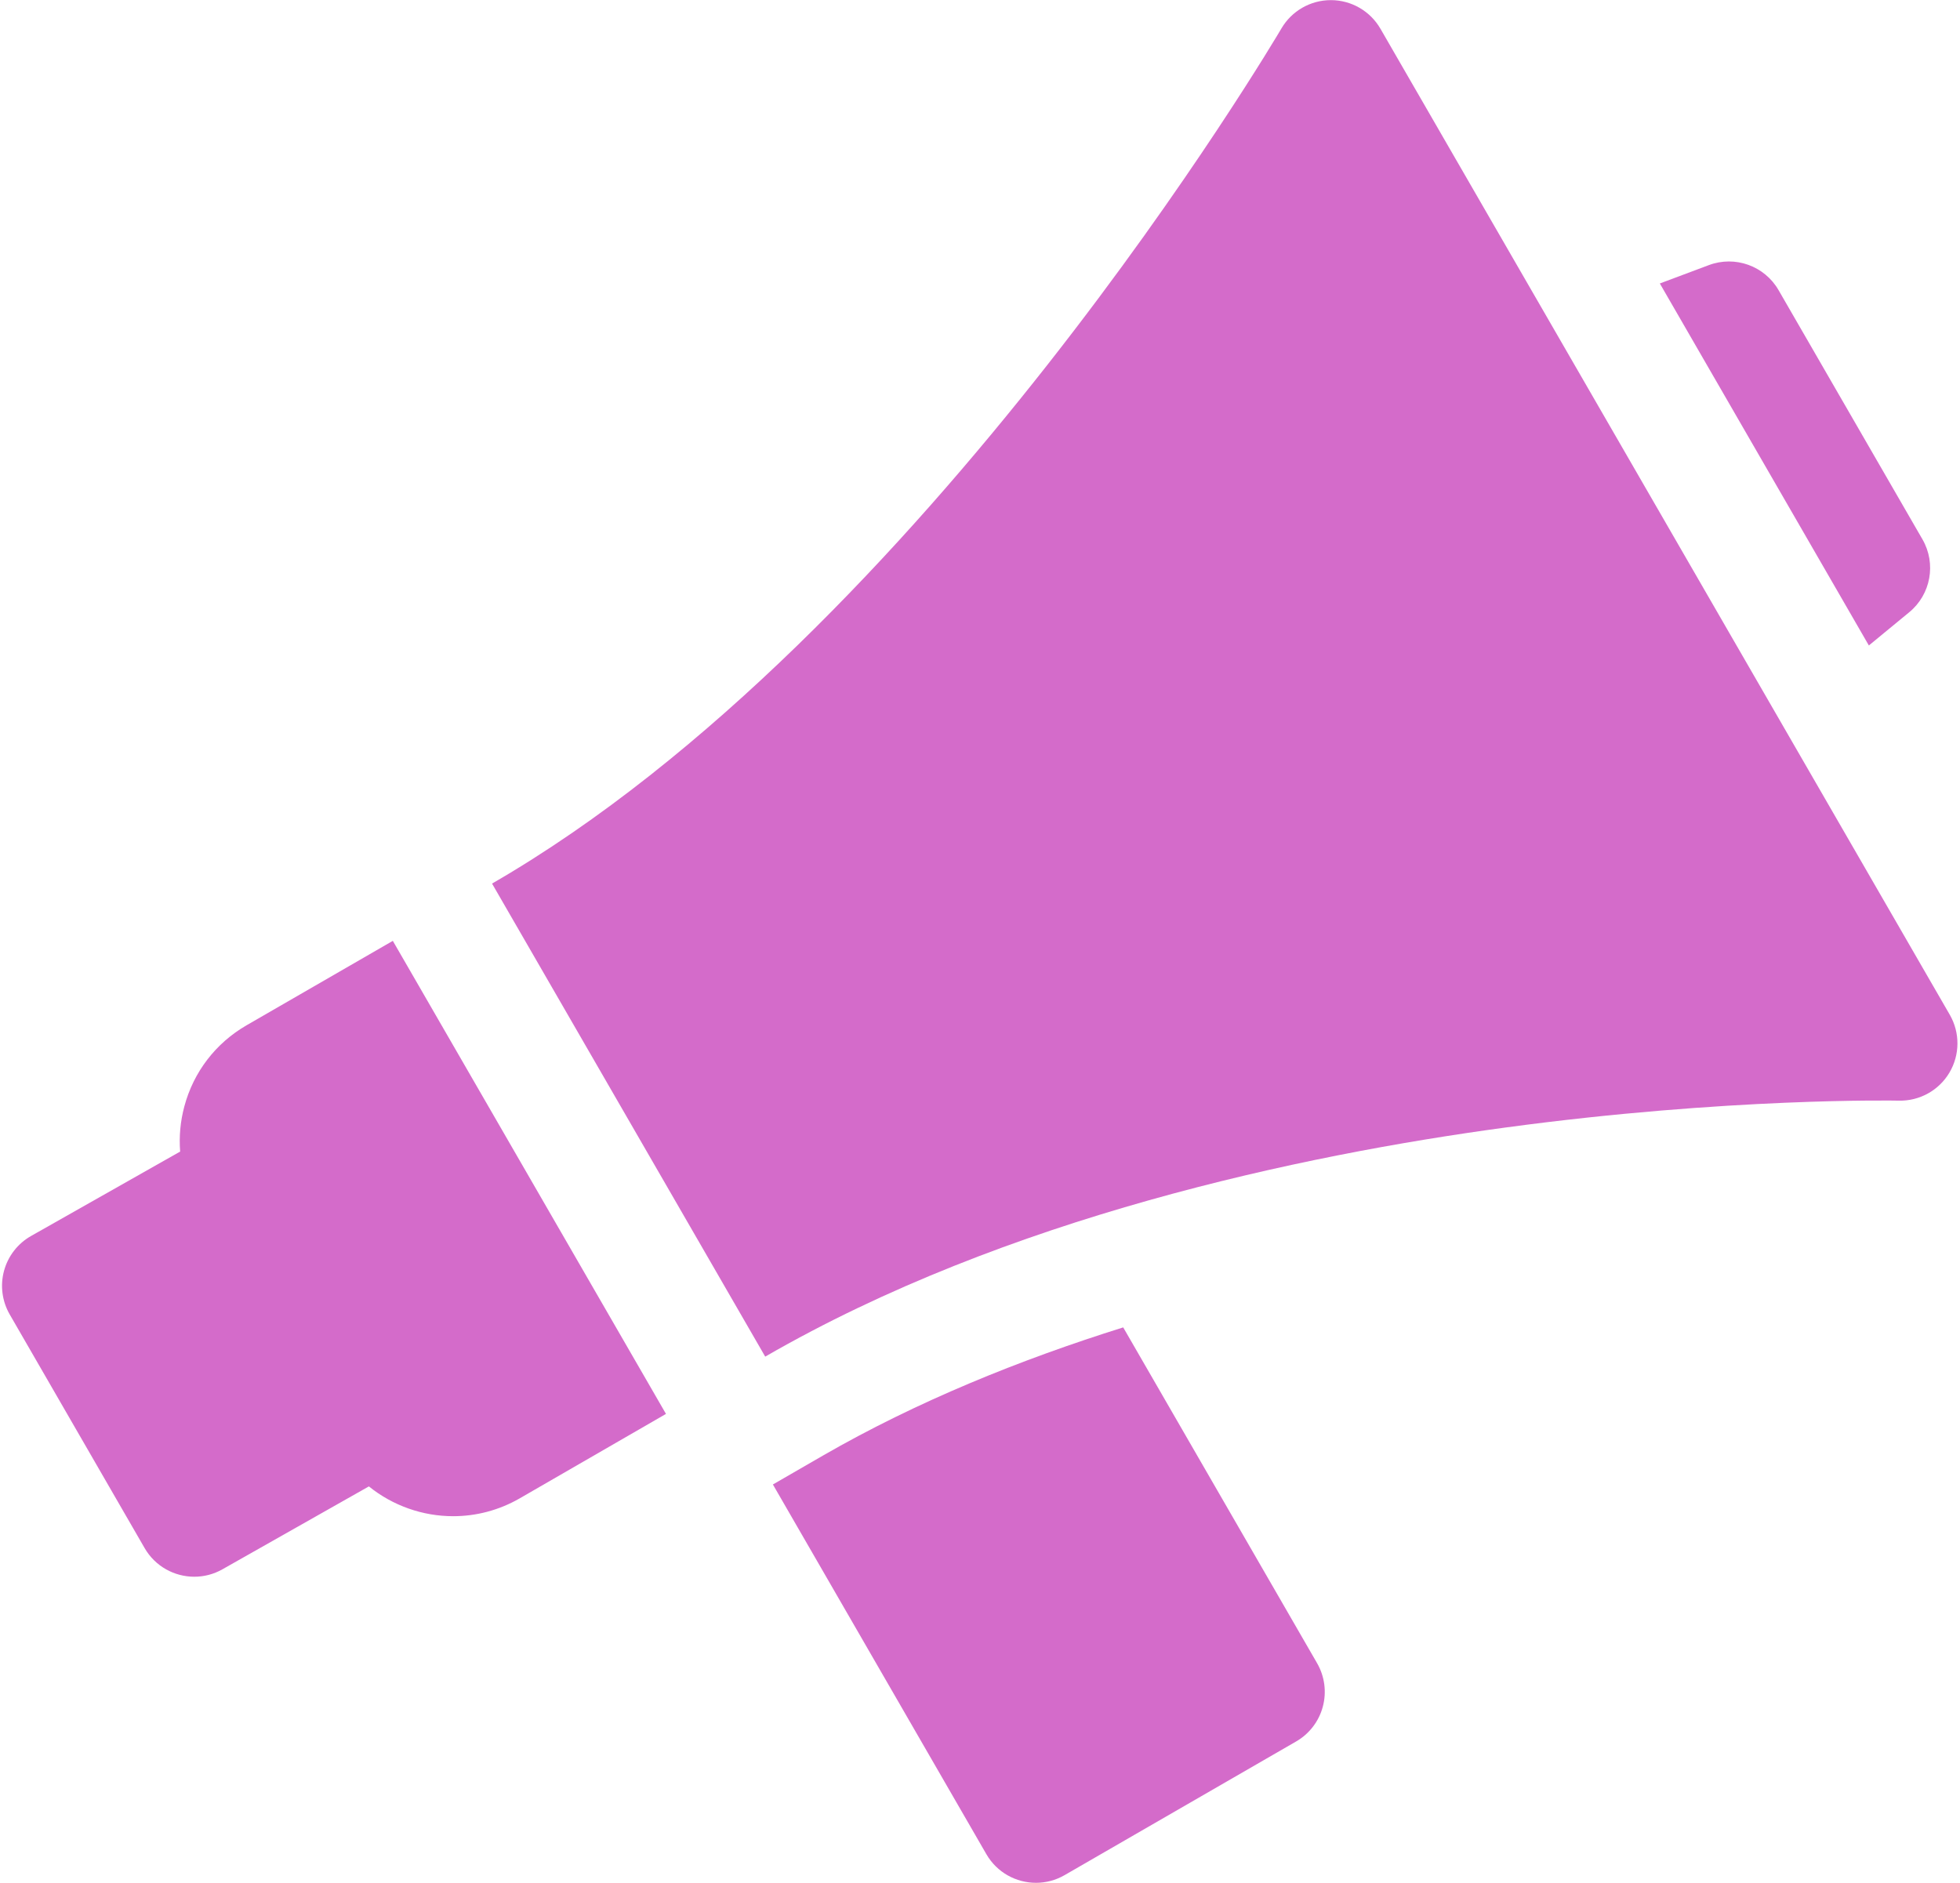 <?xml version="1.0" encoding="UTF-8" standalone="no"?><svg xmlns="http://www.w3.org/2000/svg" xmlns:xlink="http://www.w3.org/1999/xlink" fill="#d46bca" height="369.8" preserveAspectRatio="xMidYMid meet" version="1" viewBox="-0.4 0.1 384.9 369.8" width="384.9" zoomAndPan="magnify"><g id="change1_1"><path d="M 374.535 120.336 C 378.781 116.84 379.875 110.789 377.129 106.027 L 348.867 57.078 C 346.117 52.312 340.324 50.238 335.176 52.168 L 325.555 55.773 L 366.602 126.867 Z M 374.535 120.336" fill="inherit"/><path d="M 220.172 260.793 C 199.977 267.121 179.645 275.332 161.16 285.996 L 151.379 291.645 L 193.297 364.246 C 195.379 367.859 199.16 369.875 203.051 369.875 C 204.957 369.875 206.895 369.387 208.664 368.367 L 254.129 342.117 C 256.715 340.625 258.602 338.168 259.371 335.285 C 260.145 332.402 259.738 329.332 258.25 326.746 Z M 220.172 260.793" fill="inherit"/><path d="M 48.031 201.453 C 41.957 204.961 37.613 210.621 35.801 217.391 C 35.012 220.328 34.746 223.32 34.977 226.262 L 5.707 242.836 C 3.098 244.312 1.184 246.773 0.395 249.668 C -0.395 252.562 0.008 255.652 1.508 258.25 L 28 304.137 C 30.082 307.742 33.863 309.762 37.754 309.762 C 39.633 309.762 41.535 309.293 43.285 308.301 L 72.039 292.023 C 76.742 295.82 82.609 297.875 88.59 297.875 C 93.043 297.875 97.547 296.742 101.672 294.363 L 130.383 277.785 L 76.742 184.879 Z M 48.031 201.453" fill="inherit"/><path d="M 382.492 199.391 L 270.691 5.75 C 268.688 2.277 264.984 0.133 260.977 0.125 C 260.965 0.125 260.957 0.125 260.949 0.125 C 256.949 0.125 253.25 2.25 251.234 5.703 C 250.543 6.887 181.117 124.621 96.227 173.629 L 149.871 266.535 C 197.234 239.191 255.051 226.977 295.215 221.543 C 339.031 215.617 371.977 216.25 372.492 216.262 C 376.547 216.359 380.355 214.25 382.426 210.754 C 384.5 207.254 384.523 202.91 382.492 199.391 Z M 382.492 199.391" fill="inherit"/></g></svg>